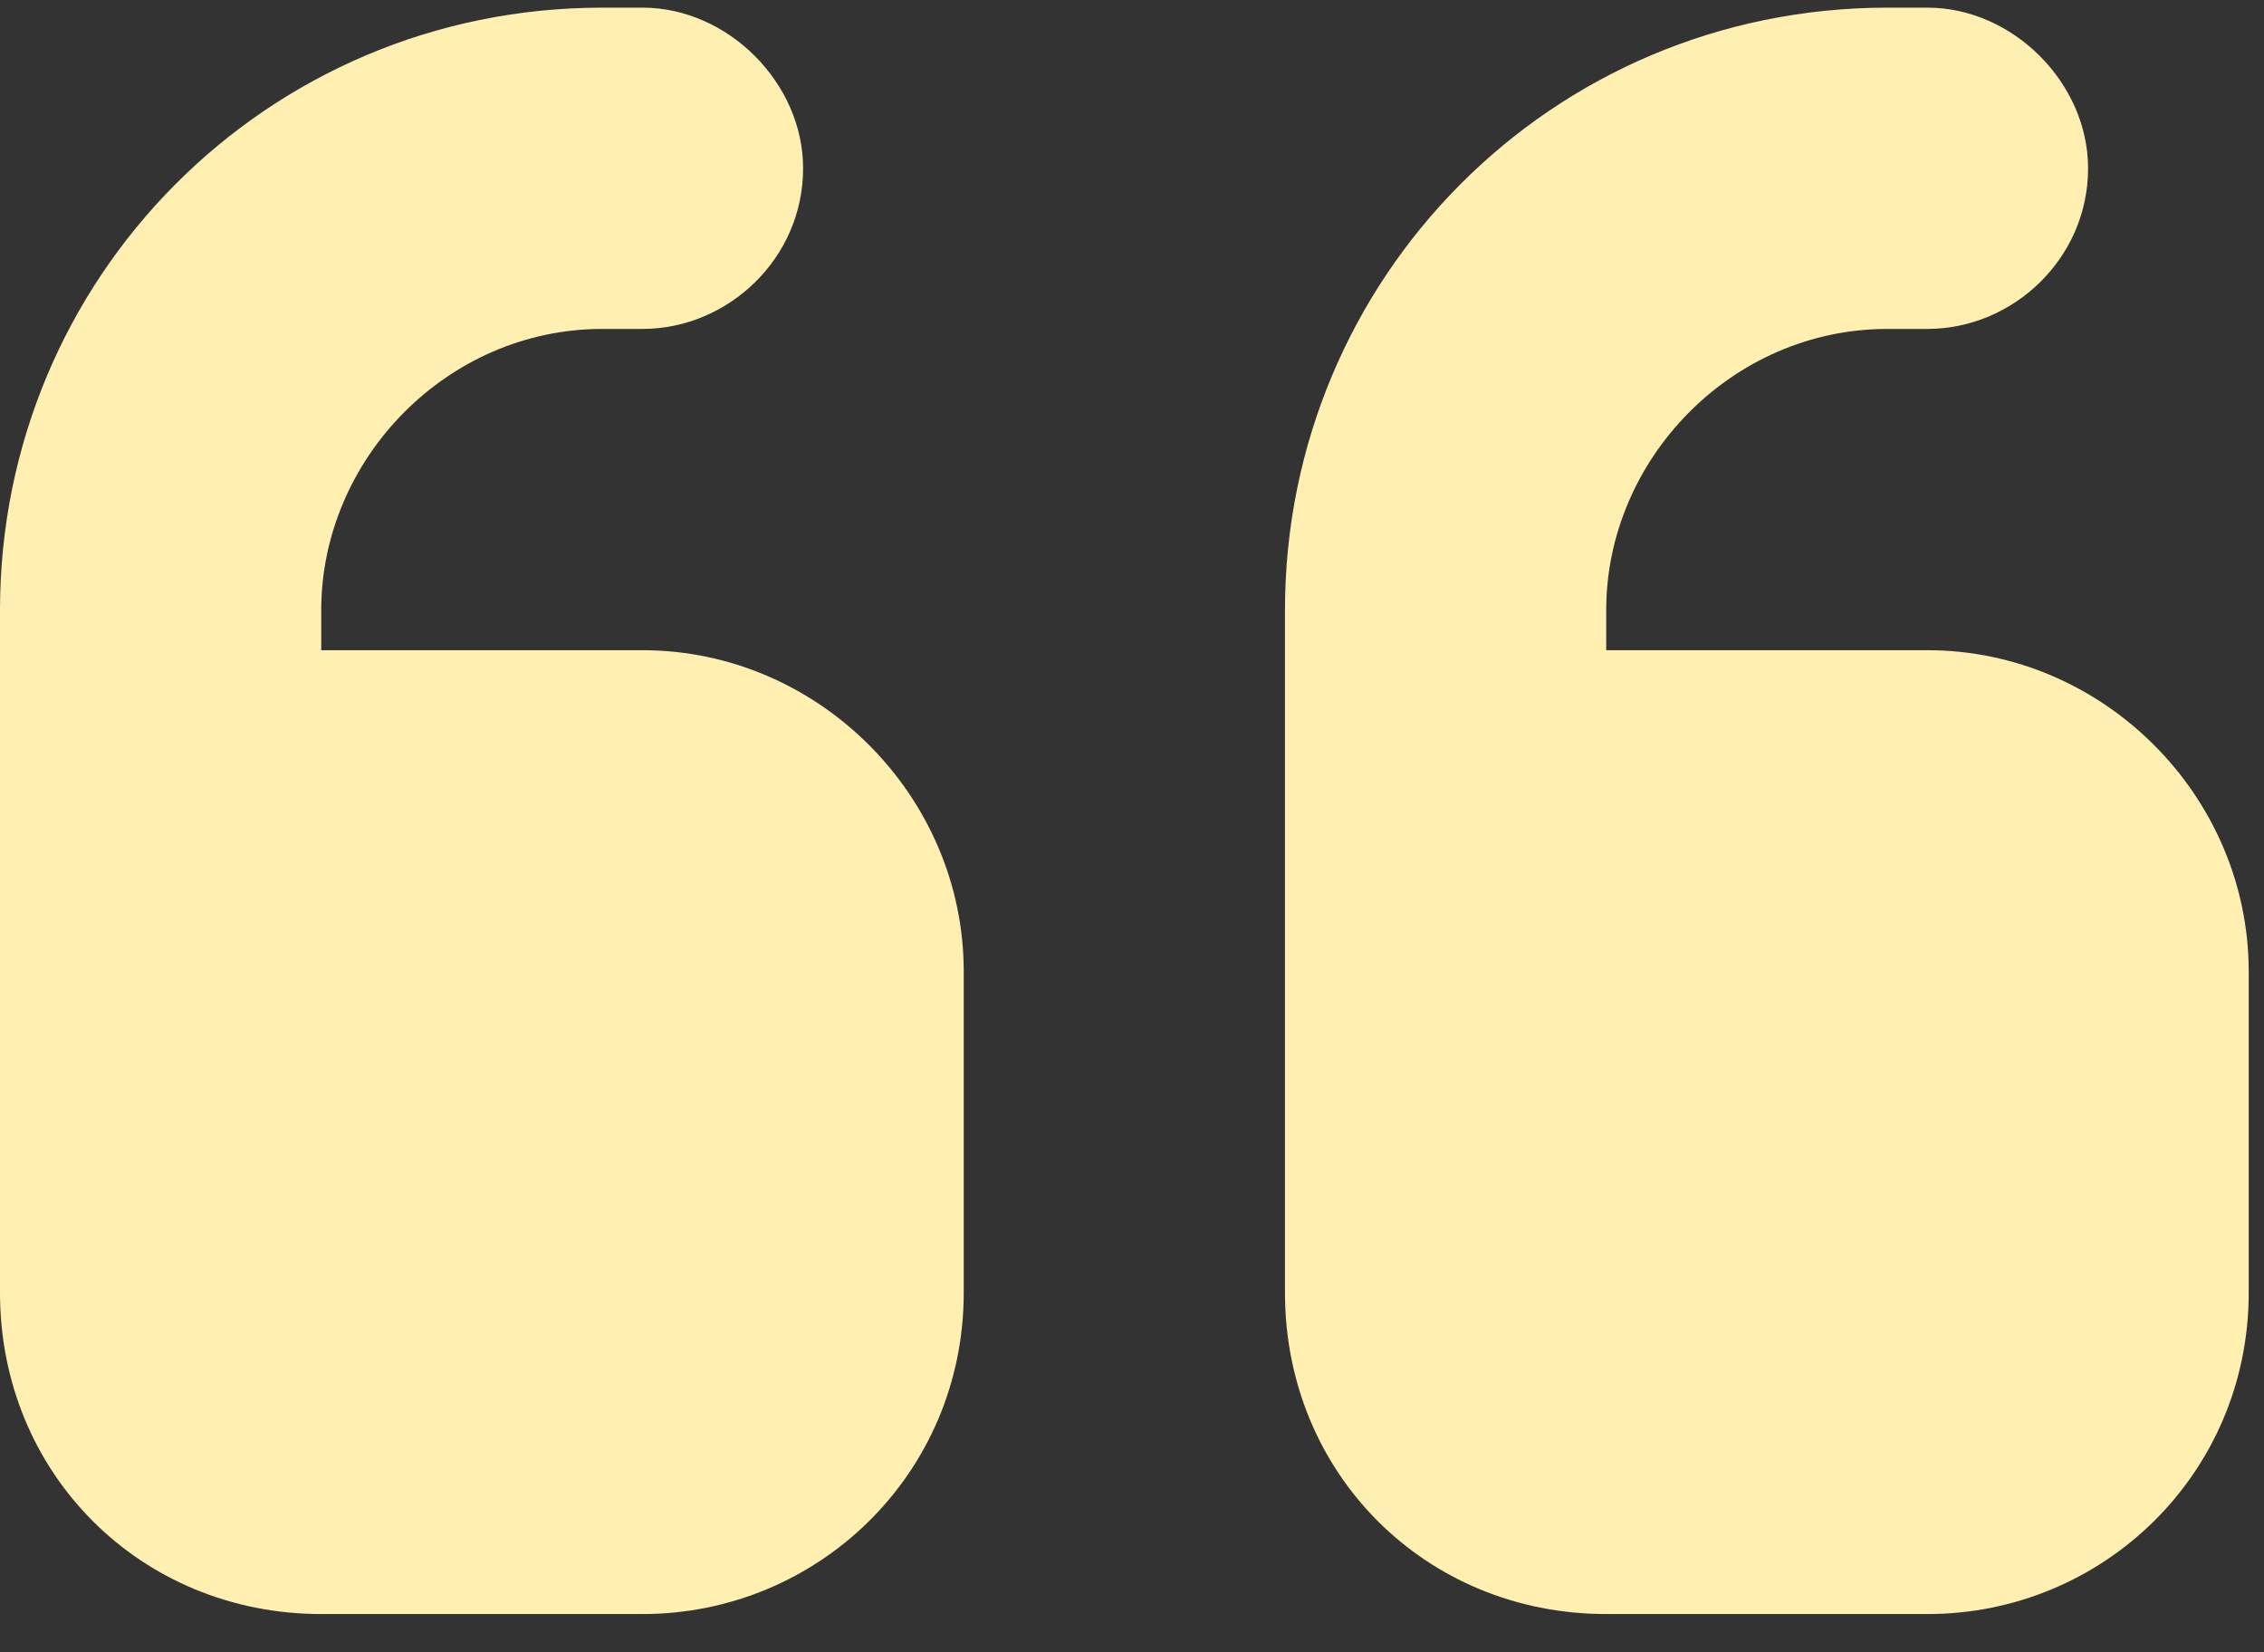 <svg width="37" height="27" viewBox="0 0 37 27" fill="none" xmlns="http://www.w3.org/2000/svg">
<rect x="0" y="0" width="37" height="27" fill="#333333" stroke="none"/>
<g clip-path="url(#clip0_182_9720)">
<path d="M0 9.969C0 4.555 4.348 0.125 9.844 0.125H10.5C11.895 0.125 13.125 1.355 13.125 2.75C13.125 4.227 11.895 5.375 10.5 5.375H9.844C7.301 5.375 5.25 7.508 5.25 9.969V10.625H10.5C13.371 10.625 15.75 13.004 15.75 15.875V21.125C15.75 24.078 13.371 26.375 10.5 26.375H5.25C2.297 26.375 0 24.078 0 21.125V18.5V15.875V9.969ZM21 9.969C21 4.555 25.348 0.125 30.844 0.125H31.5C32.895 0.125 34.125 1.355 34.125 2.75C34.125 4.227 32.895 5.375 31.5 5.375H30.844C28.301 5.375 26.25 7.508 26.25 9.969V10.625H31.5C34.371 10.625 36.75 13.004 36.75 15.875V21.125C36.75 24.078 34.371 26.375 31.5 26.375H26.25C23.297 26.375 21 24.078 21 21.125V18.5V15.875V9.969Z" fill="#FFEFB1"/>
</g>
<defs>
<clipPath id="clip0_182_9720">
<rect width="37" height="27" fill="white"/>
</clipPath>
</defs>
</svg>
